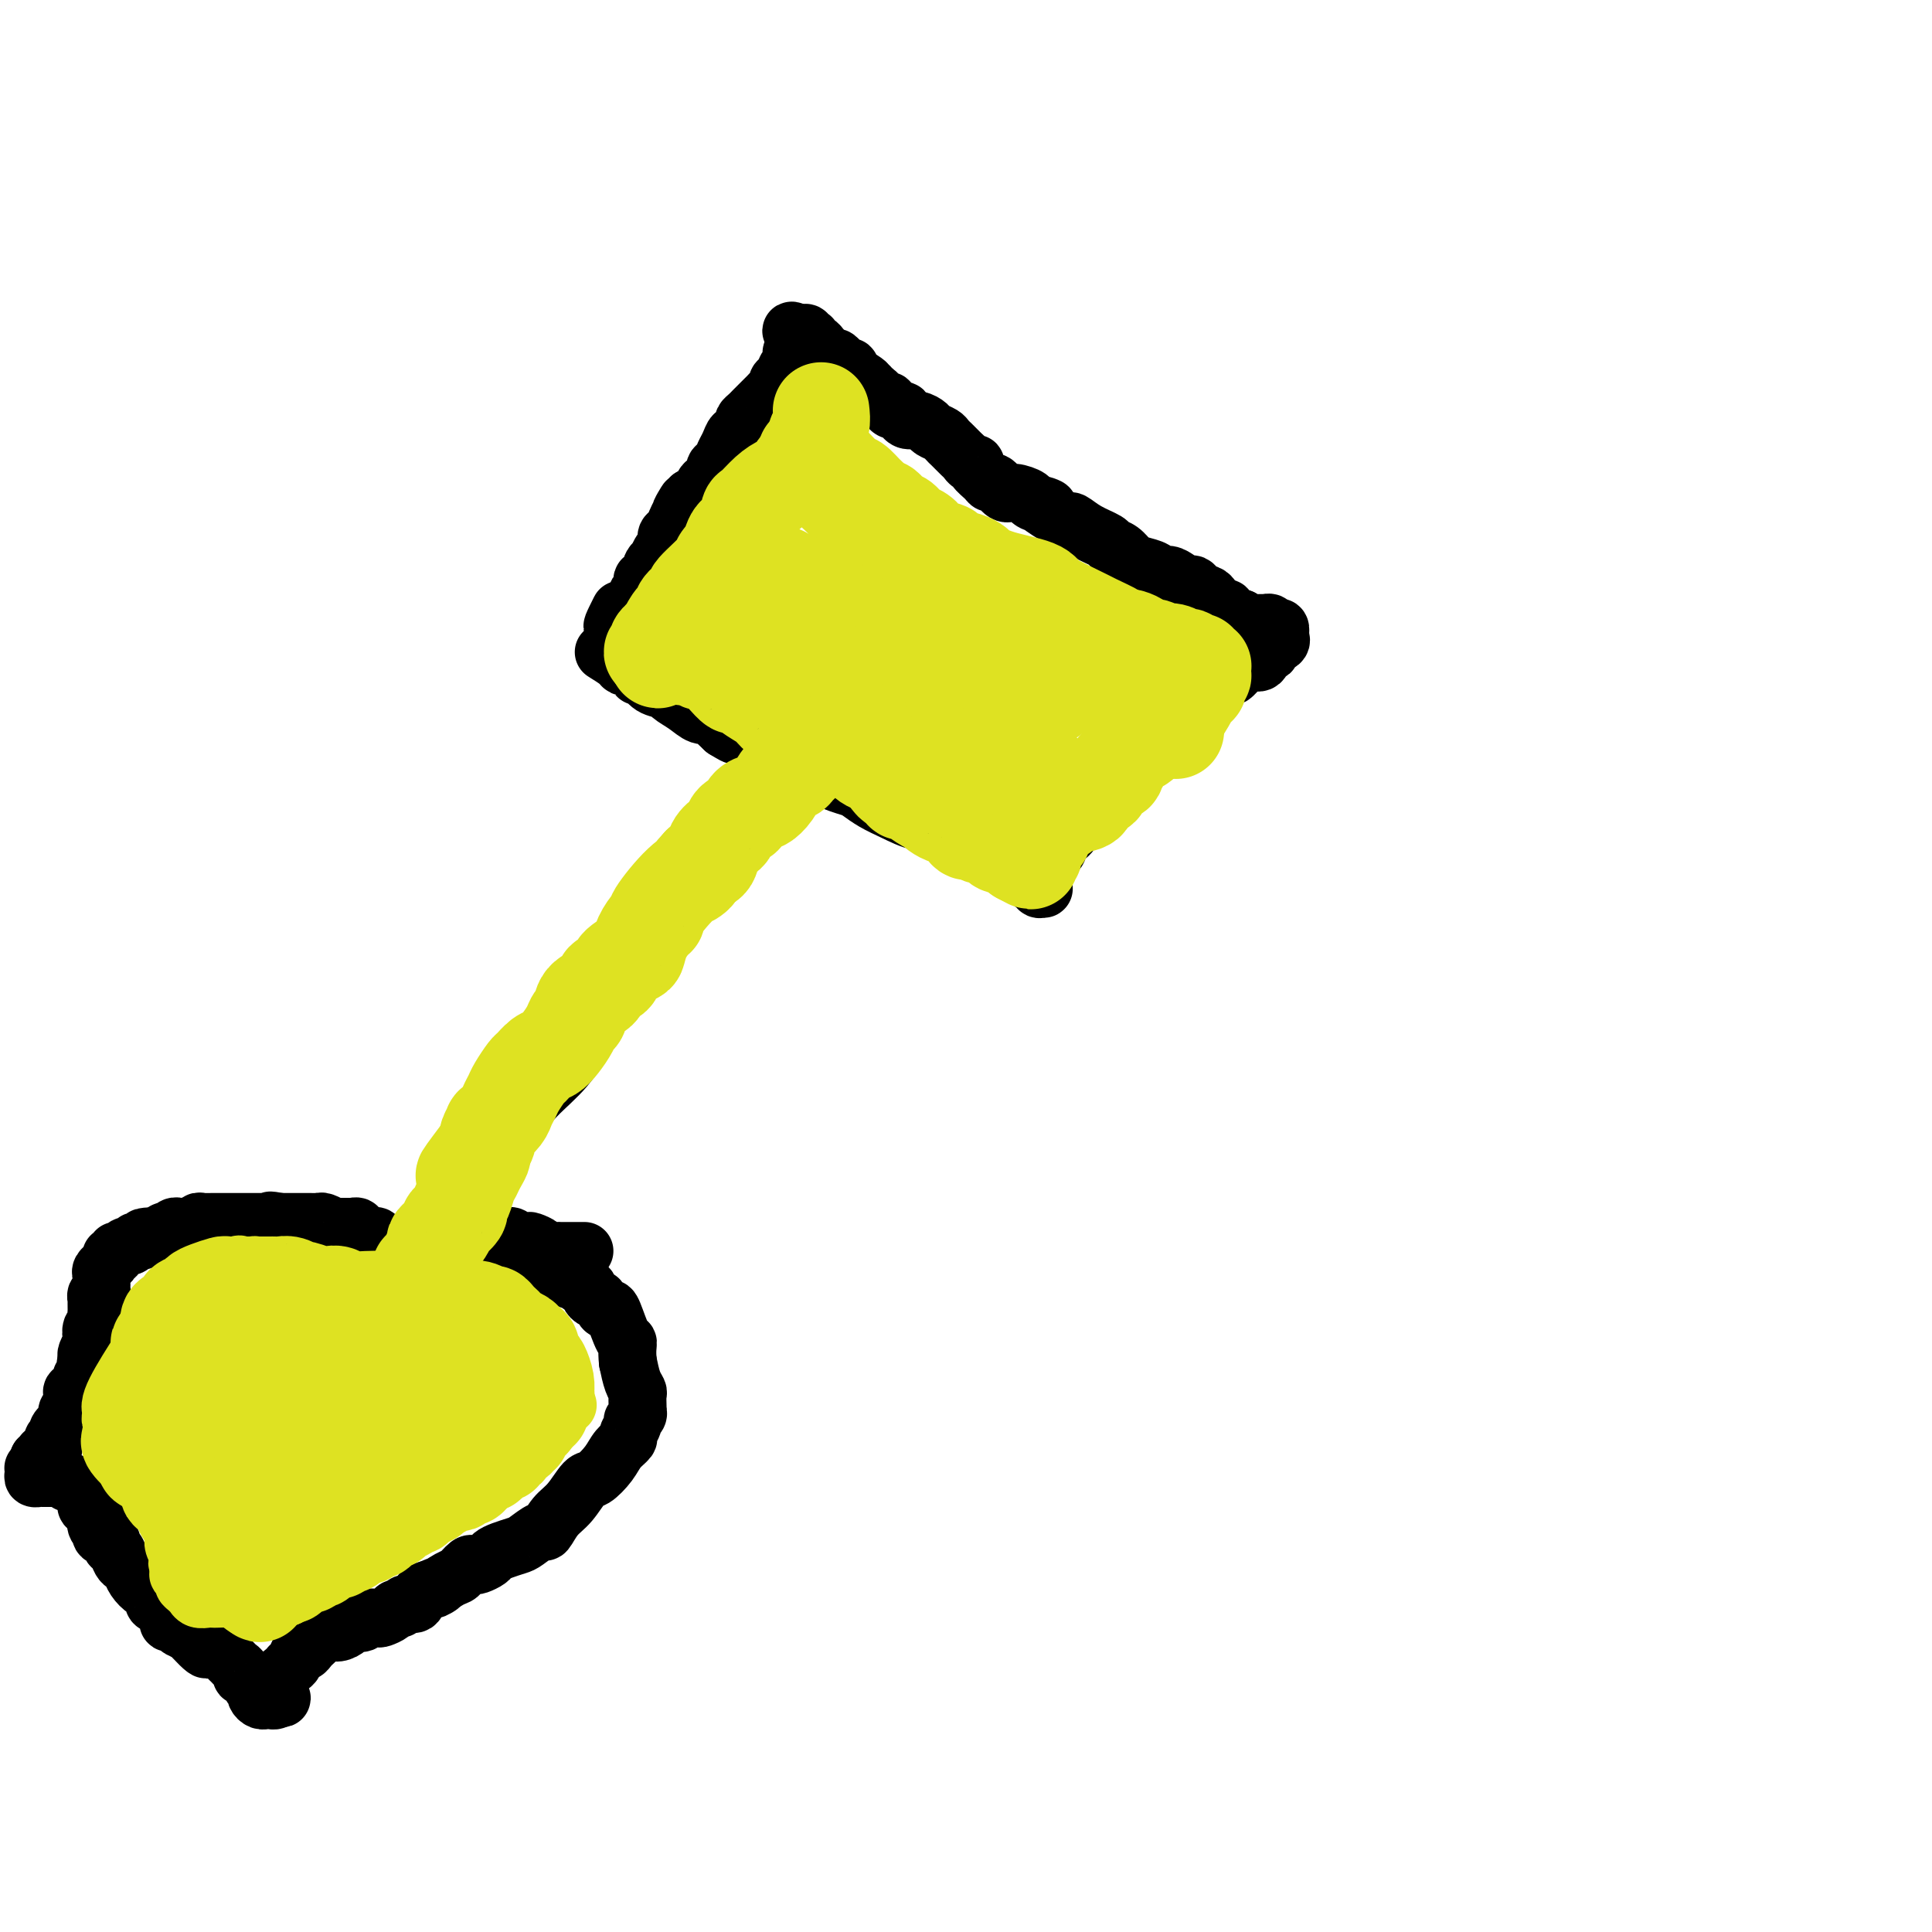 <svg viewBox='0 0 400 400' version='1.1' xmlns='http://www.w3.org/2000/svg' xmlns:xlink='http://www.w3.org/1999/xlink'><g fill='none' stroke='#000000' stroke-width='12' stroke-linecap='round' stroke-linejoin='round'><path d='M125,135c1.168,0.726 2.337,1.453 3,2c0.663,0.547 0.821,0.915 1,1c0.179,0.085 0.378,-0.114 1,0c0.622,0.114 1.666,0.541 2,1c0.334,0.459 -0.042,0.948 0,1c0.042,0.052 0.503,-0.334 1,0c0.497,0.334 1.028,1.390 2,2c0.972,0.610 2.383,0.776 3,1c0.617,0.224 0.441,0.507 1,1c0.559,0.493 1.854,1.196 3,2c1.146,0.804 2.142,1.710 3,2c0.858,0.290 1.577,-0.037 2,0c0.423,0.037 0.549,0.439 1,1c0.451,0.561 1.225,1.280 2,2'/><path d='M150,151c3.934,2.427 1.269,0.493 1,0c-0.269,-0.493 1.857,0.454 3,1c1.143,0.546 1.302,0.690 2,1c0.698,0.310 1.935,0.786 3,1c1.065,0.214 1.959,0.166 3,1c1.041,0.834 2.228,2.551 3,3c0.772,0.449 1.130,-0.371 2,0c0.870,0.371 2.254,1.933 4,3c1.746,1.067 3.854,1.639 5,2c1.146,0.361 1.331,0.511 2,1c0.669,0.489 1.822,1.316 3,2c1.178,0.684 2.382,1.225 4,2c1.618,0.775 3.651,1.784 5,2c1.349,0.216 2.014,-0.359 3,0c0.986,0.359 2.292,1.654 4,3c1.708,1.346 3.819,2.743 6,4c2.181,1.257 4.431,2.374 6,3c1.569,0.626 2.458,0.760 3,1c0.542,0.240 0.737,0.586 1,1c0.263,0.414 0.592,0.896 1,1c0.408,0.104 0.894,-0.170 1,0c0.106,0.170 -0.168,0.783 0,1c0.168,0.217 0.777,0.038 1,0c0.223,-0.038 0.060,0.067 0,0c-0.060,-0.067 -0.017,-0.305 0,-1c0.017,-0.695 0.009,-1.848 0,-3'/><path d='M216,180c0.248,-0.419 -0.131,0.032 0,0c0.131,-0.032 0.771,-0.549 1,-1c0.229,-0.451 0.046,-0.838 0,-1c-0.046,-0.162 0.044,-0.099 0,0c-0.044,0.099 -0.223,0.234 0,0c0.223,-0.234 0.848,-0.836 1,-1c0.152,-0.164 -0.170,0.110 0,0c0.170,-0.110 0.834,-0.603 1,-1c0.166,-0.397 -0.164,-0.697 0,-1c0.164,-0.303 0.821,-0.609 1,-1c0.179,-0.391 -0.121,-0.865 0,-1c0.121,-0.135 0.663,0.071 1,0c0.337,-0.071 0.470,-0.418 1,-1c0.530,-0.582 1.456,-1.400 2,-2c0.544,-0.600 0.704,-0.981 1,-1c0.296,-0.019 0.727,0.325 1,0c0.273,-0.325 0.388,-1.320 1,-2c0.612,-0.680 1.722,-1.046 2,-1c0.278,0.046 -0.276,0.503 0,0c0.276,-0.503 1.383,-1.965 2,-3c0.617,-1.035 0.746,-1.643 1,-2c0.254,-0.357 0.633,-0.461 1,-1c0.367,-0.539 0.722,-1.511 1,-2c0.278,-0.489 0.479,-0.493 1,-1c0.521,-0.507 1.362,-1.515 2,-2c0.638,-0.485 1.073,-0.448 2,-1c0.927,-0.552 2.345,-1.695 3,-2c0.655,-0.305 0.547,0.228 1,0c0.453,-0.228 1.468,-1.215 2,-2c0.532,-0.785 0.581,-1.367 1,-2c0.419,-0.633 1.210,-1.316 2,-2'/><path d='M248,146c5.102,-5.416 1.856,-1.955 1,-1c-0.856,0.955 0.676,-0.596 2,-2c1.324,-1.404 2.438,-2.661 3,-3c0.562,-0.339 0.570,0.241 1,0c0.430,-0.241 1.282,-1.304 2,-2c0.718,-0.696 1.301,-1.027 2,-1c0.699,0.027 1.515,0.411 2,0c0.485,-0.411 0.638,-1.617 1,-2c0.362,-0.383 0.934,0.056 1,0c0.066,-0.056 -0.375,-0.608 0,-1c0.375,-0.392 1.564,-0.626 2,-1c0.436,-0.374 0.117,-0.889 0,-1c-0.117,-0.111 -0.034,0.180 0,0c0.034,-0.180 0.019,-0.832 0,-1c-0.019,-0.168 -0.043,0.147 0,0c0.043,-0.147 0.151,-0.757 0,-1c-0.151,-0.243 -0.561,-0.118 -1,0c-0.439,0.118 -0.905,0.228 -1,0c-0.095,-0.228 0.182,-0.793 0,-1c-0.182,-0.207 -0.822,-0.056 -1,0c-0.178,0.056 0.107,0.016 0,0c-0.107,-0.016 -0.606,-0.007 -1,0c-0.394,0.007 -0.683,0.012 -1,0c-0.317,-0.012 -0.662,-0.042 -1,0c-0.338,0.042 -0.668,0.155 -1,0c-0.332,-0.155 -0.666,-0.577 -1,-1'/><path d='M257,128c-1.194,-0.305 -0.180,-0.067 0,0c0.180,0.067 -0.473,-0.038 -1,0c-0.527,0.038 -0.929,0.220 -1,0c-0.071,-0.220 0.187,-0.843 0,-1c-0.187,-0.157 -0.820,0.150 -1,0c-0.180,-0.150 0.092,-0.758 0,-1c-0.092,-0.242 -0.547,-0.117 -1,0c-0.453,0.117 -0.905,0.225 -1,0c-0.095,-0.225 0.168,-0.782 0,-1c-0.168,-0.218 -0.767,-0.097 -1,0c-0.233,0.097 -0.100,0.170 0,0c0.100,-0.170 0.168,-0.584 0,-1c-0.168,-0.416 -0.570,-0.833 -1,-1c-0.430,-0.167 -0.888,-0.082 -1,0c-0.112,0.082 0.122,0.163 0,0c-0.122,-0.163 -0.598,-0.569 -1,-1c-0.402,-0.431 -0.728,-0.885 -1,-1c-0.272,-0.115 -0.491,0.110 -1,0c-0.509,-0.110 -1.309,-0.555 -2,-1c-0.691,-0.445 -1.273,-0.892 -2,-1c-0.727,-0.108 -1.598,0.122 -2,0c-0.402,-0.122 -0.336,-0.596 -1,-1c-0.664,-0.404 -2.059,-0.737 -3,-1c-0.941,-0.263 -1.427,-0.454 -2,-1c-0.573,-0.546 -1.232,-1.446 -2,-2c-0.768,-0.554 -1.644,-0.760 -2,-1c-0.356,-0.240 -0.192,-0.512 -1,-1c-0.808,-0.488 -2.588,-1.193 -4,-2c-1.412,-0.807 -2.457,-1.717 -3,-2c-0.543,-0.283 -0.584,0.062 -1,0c-0.416,-0.062 -1.208,-0.531 -2,-1'/><path d='M219,107c-6.155,-3.652 -2.541,-2.283 -2,-2c0.541,0.283 -1.991,-0.520 -3,-1c-1.009,-0.480 -0.494,-0.636 -1,-1c-0.506,-0.364 -2.032,-0.937 -3,-1c-0.968,-0.063 -1.377,0.383 -2,0c-0.623,-0.383 -1.458,-1.595 -2,-2c-0.542,-0.405 -0.789,-0.003 -1,0c-0.211,0.003 -0.385,-0.395 -1,-1c-0.615,-0.605 -1.670,-1.419 -2,-2c-0.330,-0.581 0.066,-0.929 0,-1c-0.066,-0.071 -0.595,0.136 -1,0c-0.405,-0.136 -0.686,-0.614 -1,-1c-0.314,-0.386 -0.660,-0.681 -1,-1c-0.340,-0.319 -0.672,-0.663 -1,-1c-0.328,-0.337 -0.650,-0.667 -1,-1c-0.350,-0.333 -0.726,-0.667 -1,-1c-0.274,-0.333 -0.444,-0.663 -1,-1c-0.556,-0.337 -1.498,-0.682 -2,-1c-0.502,-0.318 -0.564,-0.611 -1,-1c-0.436,-0.389 -1.248,-0.874 -2,-1c-0.752,-0.126 -1.445,0.107 -2,0c-0.555,-0.107 -0.971,-0.554 -1,-1c-0.029,-0.446 0.329,-0.889 0,-1c-0.329,-0.111 -1.345,0.111 -2,0c-0.655,-0.111 -0.949,-0.556 -1,-1c-0.051,-0.444 0.140,-0.889 0,-1c-0.140,-0.111 -0.612,0.111 -1,0c-0.388,-0.111 -0.692,-0.556 -1,-1c-0.308,-0.444 -0.621,-0.889 -1,-1c-0.379,-0.111 -0.822,0.111 -1,0c-0.178,-0.111 -0.089,-0.556 0,-1'/><path d='M180,80c-6.156,-4.354 -2.045,-1.740 -1,-1c1.045,0.740 -0.977,-0.393 -2,-1c-1.023,-0.607 -1.048,-0.689 -1,-1c0.048,-0.311 0.168,-0.853 0,-1c-0.168,-0.147 -0.623,0.100 -1,0c-0.377,-0.100 -0.674,-0.548 -1,-1c-0.326,-0.452 -0.680,-0.910 -1,-1c-0.320,-0.090 -0.607,0.187 -1,0c-0.393,-0.187 -0.893,-0.839 -1,-1c-0.107,-0.161 0.178,0.168 0,0c-0.178,-0.168 -0.818,-0.833 -1,-1c-0.182,-0.167 0.095,0.166 0,0c-0.095,-0.166 -0.560,-0.829 -1,-1c-0.440,-0.171 -0.854,0.150 -1,0c-0.146,-0.150 -0.025,-0.771 0,-1c0.025,-0.229 -0.045,-0.065 0,0c0.045,0.065 0.205,0.031 0,0c-0.205,-0.031 -0.776,-0.061 -1,0c-0.224,0.061 -0.101,0.212 0,0c0.101,-0.212 0.181,-0.788 0,-1c-0.181,-0.212 -0.623,-0.061 -1,0c-0.377,0.061 -0.688,0.030 -1,0'/><path d='M165,69c-2.316,-1.468 -0.607,0.361 0,1c0.607,0.639 0.111,0.087 0,0c-0.111,-0.087 0.163,0.290 0,1c-0.163,0.710 -0.764,1.752 -1,2c-0.236,0.248 -0.106,-0.299 0,0c0.106,0.299 0.187,1.442 0,2c-0.187,0.558 -0.641,0.531 -1,1c-0.359,0.469 -0.621,1.435 -1,2c-0.379,0.565 -0.875,0.729 -1,1c-0.125,0.271 0.121,0.650 0,1c-0.121,0.350 -0.610,0.671 -1,1c-0.390,0.329 -0.682,0.665 -1,1c-0.318,0.335 -0.664,0.667 -1,1c-0.336,0.333 -0.664,0.665 -1,1c-0.336,0.335 -0.682,0.672 -1,1c-0.318,0.328 -0.610,0.647 -1,1c-0.390,0.353 -0.878,0.742 -1,1c-0.122,0.258 0.122,0.386 0,1c-0.122,0.614 -0.610,1.712 -1,2c-0.390,0.288 -0.683,-0.236 -1,0c-0.317,0.236 -0.657,1.233 -1,2c-0.343,0.767 -0.687,1.304 -1,2c-0.313,0.696 -0.594,1.552 -1,2c-0.406,0.448 -0.938,0.487 -1,1c-0.062,0.513 0.344,1.498 0,2c-0.344,0.502 -1.439,0.520 -2,1c-0.561,0.480 -0.589,1.423 -1,2c-0.411,0.577 -1.206,0.789 -2,1'/><path d='M143,103c-3.582,5.389 -1.538,1.863 -1,1c0.538,-0.863 -0.429,0.939 -1,2c-0.571,1.061 -0.744,1.382 -1,2c-0.256,0.618 -0.594,1.532 -1,2c-0.406,0.468 -0.878,0.489 -1,1c-0.122,0.511 0.107,1.513 0,2c-0.107,0.487 -0.551,0.459 -1,1c-0.449,0.541 -0.904,1.650 -1,2c-0.096,0.350 0.168,-0.060 0,0c-0.168,0.060 -0.767,0.589 -1,1c-0.233,0.411 -0.100,0.705 0,1c0.100,0.295 0.167,0.591 0,1c-0.167,0.409 -0.567,0.932 -1,1c-0.433,0.068 -0.900,-0.319 -1,0c-0.100,0.319 0.165,1.343 0,2c-0.165,0.657 -0.761,0.945 -1,1c-0.239,0.055 -0.120,-0.125 0,0c0.120,0.125 0.243,0.556 0,1c-0.243,0.444 -0.850,0.903 -1,1c-0.150,0.097 0.157,-0.167 0,0c-0.157,0.167 -0.777,0.767 -1,1c-0.223,0.233 -0.049,0.101 0,0c0.049,-0.101 -0.028,-0.171 0,0c0.028,0.171 0.161,0.585 0,1c-0.161,0.415 -0.618,0.833 -1,1c-0.382,0.167 -0.691,0.084 -1,0'/><path d='M128,128c-2.333,3.667 -0.667,0.333 0,-1c0.667,-1.333 0.333,-0.667 0,0'/><path d='M162,159c-1.292,1.715 -2.584,3.430 -3,4c-0.416,0.570 0.043,-0.006 0,0c-0.043,0.006 -0.590,0.593 -1,1c-0.410,0.407 -0.684,0.635 -1,1c-0.316,0.365 -0.673,0.867 -1,1c-0.327,0.133 -0.622,-0.104 -1,0c-0.378,0.104 -0.837,0.549 -1,1c-0.163,0.451 -0.029,0.908 0,1c0.029,0.092 -0.048,-0.183 0,0c0.048,0.183 0.219,0.822 0,1c-0.219,0.178 -0.828,-0.105 -1,0c-0.172,0.105 0.095,0.597 0,1c-0.095,0.403 -0.551,0.716 -1,1c-0.449,0.284 -0.890,0.538 -1,1c-0.110,0.462 0.111,1.132 0,2c-0.111,0.868 -0.556,1.934 -1,3'/><path d='M150,177c-2.035,2.974 -1.122,1.408 -1,1c0.122,-0.408 -0.548,0.342 -1,1c-0.452,0.658 -0.687,1.225 -1,2c-0.313,0.775 -0.704,1.759 -1,2c-0.296,0.241 -0.498,-0.260 -1,0c-0.502,0.260 -1.304,1.281 -2,2c-0.696,0.719 -1.284,1.136 -2,2c-0.716,0.864 -1.558,2.176 -2,3c-0.442,0.824 -0.483,1.161 -1,2c-0.517,0.839 -1.510,2.181 -2,3c-0.490,0.819 -0.476,1.116 -1,2c-0.524,0.884 -1.588,2.356 -2,3c-0.412,0.644 -0.174,0.459 -1,1c-0.826,0.541 -2.715,1.809 -4,3c-1.285,1.191 -1.966,2.304 -3,4c-1.034,1.696 -2.420,3.974 -3,5c-0.580,1.026 -0.353,0.801 -1,2c-0.647,1.199 -2.168,3.822 -4,6c-1.832,2.178 -3.975,3.912 -6,6c-2.025,2.088 -3.933,4.532 -5,6c-1.067,1.468 -1.292,1.961 -2,3c-0.708,1.039 -1.899,2.625 -3,4c-1.101,1.375 -2.112,2.539 -3,4c-0.888,1.461 -1.652,3.217 -2,4c-0.348,0.783 -0.279,0.591 -1,1c-0.721,0.409 -2.231,1.419 -3,2c-0.769,0.581 -0.797,0.733 -1,1c-0.203,0.267 -0.580,0.649 -1,1c-0.420,0.351 -0.882,0.671 -1,1c-0.118,0.329 0.109,0.665 0,1c-0.109,0.335 -0.555,0.667 -1,1'/><path d='M88,256c-9.819,12.158 -3.367,3.051 -1,0c2.367,-3.051 0.648,-0.048 0,1c-0.648,1.048 -0.227,0.141 0,0c0.227,-0.141 0.258,0.484 0,1c-0.258,0.516 -0.805,0.922 -1,1c-0.195,0.078 -0.037,-0.171 0,0c0.037,0.171 -0.046,0.763 0,1c0.046,0.237 0.223,0.120 0,0c-0.223,-0.120 -0.844,-0.242 -1,0c-0.156,0.242 0.154,0.850 0,1c-0.154,0.150 -0.773,-0.156 -1,0c-0.227,0.156 -0.061,0.774 0,1c0.061,0.226 0.016,0.061 0,0c-0.016,-0.061 -0.005,-0.017 0,0c0.005,0.017 0.002,0.009 0,0'/><path d='M84,262c-0.558,0.686 0.047,-0.600 0,-1c-0.047,-0.400 -0.745,0.086 -1,0c-0.255,-0.086 -0.068,-0.745 0,-1c0.068,-0.255 0.018,-0.107 0,0c-0.018,0.107 -0.005,0.173 0,0c0.005,-0.173 0.003,-0.587 0,-1'/><path d='M83,259c-0.316,-0.465 -0.605,-0.128 -1,0c-0.395,0.128 -0.894,0.048 -1,0c-0.106,-0.048 0.182,-0.064 0,0c-0.182,0.064 -0.832,0.210 -1,0c-0.168,-0.210 0.148,-0.774 0,-1c-0.148,-0.226 -0.758,-0.113 -1,0c-0.242,0.113 -0.116,0.226 0,0c0.116,-0.226 0.224,-0.792 0,-1c-0.224,-0.208 -0.778,-0.060 -1,0c-0.222,0.060 -0.111,0.030 0,0'/><path d='M78,257c-0.785,-0.248 -0.248,0.131 0,0c0.248,-0.131 0.206,-0.771 0,-1c-0.206,-0.229 -0.576,-0.048 -1,0c-0.424,0.048 -0.902,-0.039 -1,0c-0.098,0.039 0.185,0.203 0,0c-0.185,-0.203 -0.838,-0.772 -1,-1c-0.162,-0.228 0.168,-0.114 0,0c-0.168,0.114 -0.832,0.227 -1,0c-0.168,-0.227 0.162,-0.793 0,-1c-0.162,-0.207 -0.817,-0.055 -1,0c-0.183,0.055 0.104,0.015 0,0c-0.104,-0.015 -0.601,-0.003 -1,0c-0.399,0.003 -0.702,-0.003 -1,0c-0.298,0.003 -0.591,0.015 -1,0c-0.409,-0.015 -0.936,-0.057 -1,0c-0.064,0.057 0.333,0.211 0,0c-0.333,-0.211 -1.398,-0.789 -2,-1c-0.602,-0.211 -0.742,-0.057 -1,0c-0.258,0.057 -0.634,0.015 -1,0c-0.366,-0.015 -0.724,-0.004 -1,0c-0.276,0.004 -0.472,0.001 -1,0c-0.528,-0.001 -1.389,-0.000 -2,0c-0.611,0.000 -0.972,0.000 -1,0c-0.028,-0.000 0.278,-0.000 0,0c-0.278,0.000 -1.139,0.000 -2,0'/><path d='M58,253c-3.354,-0.619 -1.739,-0.166 -1,0c0.739,0.166 0.600,0.044 0,0c-0.600,-0.044 -1.663,-0.012 -2,0c-0.337,0.012 0.050,0.003 0,0c-0.050,-0.003 -0.538,-0.001 -1,0c-0.462,0.001 -0.898,0.000 -1,0c-0.102,-0.000 0.131,-0.000 0,0c-0.131,0.000 -0.626,0.000 -1,0c-0.374,-0.000 -0.629,-0.000 -1,0c-0.371,0.000 -0.859,0.000 -1,0c-0.141,-0.000 0.064,-0.000 0,0c-0.064,0.000 -0.398,0.000 -1,0c-0.602,-0.000 -1.471,-0.000 -2,0c-0.529,0.000 -0.719,0.000 -1,0c-0.281,-0.000 -0.654,-0.001 -1,0c-0.346,0.001 -0.667,0.004 -1,0c-0.333,-0.004 -0.679,-0.015 -1,0c-0.321,0.015 -0.616,0.057 -1,0c-0.384,-0.057 -0.858,-0.211 -1,0c-0.142,0.211 0.049,0.789 0,1c-0.049,0.211 -0.338,0.057 -1,0c-0.662,-0.057 -1.697,-0.016 -2,0c-0.303,0.016 0.126,0.008 0,0c-0.126,-0.008 -0.809,-0.016 -1,0c-0.191,0.016 0.108,0.056 0,0c-0.108,-0.056 -0.625,-0.207 -1,0c-0.375,0.207 -0.609,0.774 -1,1c-0.391,0.226 -0.940,0.112 -1,0c-0.060,-0.112 0.368,-0.223 0,0c-0.368,0.223 -1.534,0.778 -2,1c-0.466,0.222 -0.233,0.111 0,0'/><path d='M32,256c-4.140,0.399 -1.491,-0.104 -1,0c0.491,0.104 -1.178,0.817 -2,1c-0.822,0.183 -0.799,-0.162 -1,0c-0.201,0.162 -0.627,0.832 -1,1c-0.373,0.168 -0.692,-0.166 -1,0c-0.308,0.166 -0.603,0.832 -1,1c-0.397,0.168 -0.895,-0.161 -1,0c-0.105,0.161 0.183,0.813 0,1c-0.183,0.187 -0.837,-0.091 -1,0c-0.163,0.091 0.167,0.549 0,1c-0.167,0.451 -0.829,0.894 -1,1c-0.171,0.106 0.150,-0.125 0,0c-0.150,0.125 -0.772,0.607 -1,1c-0.228,0.393 -0.061,0.696 0,1c0.061,0.304 0.017,0.607 0,1c-0.017,0.393 -0.008,0.875 0,1c0.008,0.125 0.016,-0.106 0,0c-0.016,0.106 -0.057,0.548 0,1c0.057,0.452 0.211,0.912 0,1c-0.211,0.088 -0.789,-0.196 -1,0c-0.211,0.196 -0.057,0.874 0,1c0.057,0.126 0.016,-0.299 0,0c-0.016,0.299 -0.008,1.322 0,2c0.008,0.678 0.016,1.012 0,1c-0.016,-0.012 -0.056,-0.369 0,0c0.056,0.369 0.207,1.465 0,2c-0.207,0.535 -0.774,0.511 -1,1c-0.226,0.489 -0.112,1.492 0,2c0.112,0.508 0.223,0.521 0,1c-0.223,0.479 -0.778,1.422 -1,2c-0.222,0.578 -0.111,0.789 0,1'/><path d='M18,281c-0.615,3.096 -0.151,1.337 0,1c0.151,-0.337 -0.011,0.750 0,1c0.011,0.250 0.195,-0.337 0,0c-0.195,0.337 -0.769,1.597 -1,2c-0.231,0.403 -0.118,-0.050 0,0c0.118,0.050 0.242,0.605 0,1c-0.242,0.395 -0.850,0.631 -1,1c-0.150,0.369 0.157,0.872 0,1c-0.157,0.128 -0.778,-0.121 -1,0c-0.222,0.121 -0.046,0.610 0,1c0.046,0.390 -0.039,0.682 0,1c0.039,0.318 0.203,0.664 0,1c-0.203,0.336 -0.771,0.664 -1,1c-0.229,0.336 -0.118,0.681 0,1c0.118,0.319 0.241,0.611 0,1c-0.241,0.389 -0.848,0.874 -1,1c-0.152,0.126 0.152,-0.106 0,0c-0.152,0.106 -0.759,0.549 -1,1c-0.241,0.451 -0.117,0.908 0,1c0.117,0.092 0.228,-0.182 0,0c-0.228,0.182 -0.796,0.818 -1,1c-0.204,0.182 -0.044,-0.091 0,0c0.044,0.091 -0.027,0.547 0,1c0.027,0.453 0.151,0.905 0,1c-0.151,0.095 -0.575,-0.167 -1,0c-0.425,0.167 -0.849,0.763 -1,1c-0.151,0.237 -0.030,0.115 0,0c0.030,-0.115 -0.030,-0.223 0,0c0.030,0.223 0.152,0.778 0,1c-0.152,0.222 -0.576,0.111 -1,0'/><path d='M8,302c-1.548,3.471 -0.419,1.648 0,1c0.419,-0.648 0.126,-0.122 0,0c-0.126,0.122 -0.086,-0.161 0,0c0.086,0.161 0.218,0.765 0,1c-0.218,0.235 -0.786,0.101 -1,0c-0.214,-0.101 -0.072,-0.171 0,0c0.072,0.171 0.076,0.582 0,1c-0.076,0.418 -0.233,0.844 0,1c0.233,0.156 0.855,0.042 1,0c0.145,-0.042 -0.186,-0.011 0,0c0.186,0.011 0.891,0.003 1,0c0.109,-0.003 -0.378,-0.001 0,0c0.378,0.001 1.621,0.000 2,0c0.379,-0.000 -0.104,-0.000 0,0c0.104,0.000 0.797,0.000 1,0c0.203,-0.000 -0.085,-0.000 0,0c0.085,0.000 0.542,0.000 1,0'/><path d='M13,306c1.106,0.393 0.869,0.874 1,1c0.131,0.126 0.628,-0.103 1,0c0.372,0.103 0.620,0.538 1,1c0.380,0.462 0.894,0.950 1,1c0.106,0.050 -0.196,-0.338 0,0c0.196,0.338 0.888,1.404 1,2c0.112,0.596 -0.358,0.723 0,1c0.358,0.277 1.544,0.704 2,1c0.456,0.296 0.183,0.460 0,1c-0.183,0.540 -0.274,1.454 0,2c0.274,0.546 0.914,0.723 1,1c0.086,0.277 -0.380,0.655 0,1c0.380,0.345 1.607,0.656 2,1c0.393,0.344 -0.049,0.721 0,1c0.049,0.279 0.590,0.458 1,1c0.410,0.542 0.691,1.446 1,2c0.309,0.554 0.646,0.760 1,1c0.354,0.240 0.726,0.516 1,1c0.274,0.484 0.449,1.176 1,2c0.551,0.824 1.476,1.780 2,2c0.524,0.220 0.647,-0.297 1,0c0.353,0.297 0.936,1.406 1,2c0.064,0.594 -0.391,0.671 0,1c0.391,0.329 1.630,0.911 2,1c0.370,0.089 -0.127,-0.313 0,0c0.127,0.313 0.878,1.341 1,2c0.122,0.659 -0.384,0.950 0,1c0.384,0.050 1.660,-0.141 2,0c0.340,0.141 -0.255,0.615 0,1c0.255,0.385 1.358,0.681 2,1c0.642,0.319 0.821,0.659 1,1'/><path d='M40,339c4.578,5.057 2.522,1.200 2,0c-0.522,-1.200 0.490,0.256 1,1c0.510,0.744 0.518,0.777 1,1c0.482,0.223 1.440,0.637 2,1c0.560,0.363 0.724,0.676 1,1c0.276,0.324 0.665,0.660 1,1c0.335,0.340 0.616,0.682 1,1c0.384,0.318 0.873,0.610 1,1c0.127,0.390 -0.106,0.879 0,1c0.106,0.121 0.550,-0.126 1,0c0.450,0.126 0.904,0.625 1,1c0.096,0.375 -0.168,0.626 0,1c0.168,0.374 0.767,0.871 1,1c0.233,0.129 0.101,-0.109 0,0c-0.101,0.109 -0.172,0.565 0,1c0.172,0.435 0.586,0.849 1,1c0.414,0.151 0.828,0.040 1,0c0.172,-0.040 0.102,-0.010 0,0c-0.102,0.010 -0.237,-0.000 0,0c0.237,0.000 0.847,0.010 1,0c0.153,-0.010 -0.151,-0.041 0,0c0.151,0.041 0.757,0.155 1,0c0.243,-0.155 0.121,-0.577 0,-1'/><path d='M57,351c2.626,1.639 0.690,-0.264 0,-1c-0.690,-0.736 -0.133,-0.305 0,0c0.133,0.305 -0.158,0.485 0,0c0.158,-0.485 0.764,-1.637 1,-2c0.236,-0.363 0.101,0.061 0,0c-0.101,-0.061 -0.168,-0.606 0,-1c0.168,-0.394 0.570,-0.635 1,-1c0.430,-0.365 0.889,-0.853 1,-1c0.111,-0.147 -0.125,0.049 0,0c0.125,-0.049 0.610,-0.341 1,-1c0.390,-0.659 0.683,-1.683 1,-2c0.317,-0.317 0.658,0.074 1,0c0.342,-0.074 0.686,-0.612 1,-1c0.314,-0.388 0.597,-0.625 1,-1c0.403,-0.375 0.924,-0.888 1,-1c0.076,-0.112 -0.293,0.176 0,0c0.293,-0.176 1.248,-0.817 2,-1c0.752,-0.183 1.299,0.091 2,0c0.701,-0.091 1.554,-0.546 2,-1c0.446,-0.454 0.486,-0.905 1,-1c0.514,-0.095 1.504,0.168 2,0c0.496,-0.168 0.500,-0.767 1,-1c0.500,-0.233 1.496,-0.100 2,0c0.504,0.100 0.515,0.166 1,0c0.485,-0.166 1.443,-0.565 2,-1c0.557,-0.435 0.712,-0.908 1,-1c0.288,-0.092 0.710,0.196 1,0c0.290,-0.196 0.449,-0.877 1,-1c0.551,-0.123 1.495,0.313 2,0c0.505,-0.313 0.573,-1.375 1,-2c0.427,-0.625 1.214,-0.812 2,-1'/><path d='M89,329c4.246,-1.897 1.362,-0.141 1,0c-0.362,0.141 1.800,-1.335 3,-2c1.200,-0.665 1.439,-0.521 2,-1c0.561,-0.479 1.445,-1.581 2,-2c0.555,-0.419 0.780,-0.154 1,0c0.220,0.154 0.433,0.195 1,0c0.567,-0.195 1.487,-0.628 2,-1c0.513,-0.372 0.617,-0.682 1,-1c0.383,-0.318 1.043,-0.643 2,-1c0.957,-0.357 2.209,-0.746 3,-1c0.791,-0.254 1.121,-0.373 2,-1c0.879,-0.627 2.309,-1.762 3,-2c0.691,-0.238 0.645,0.422 1,0c0.355,-0.422 1.110,-1.926 2,-3c0.890,-1.074 1.914,-1.719 3,-3c1.086,-1.281 2.232,-3.198 3,-4c0.768,-0.802 1.157,-0.490 2,-1c0.843,-0.510 2.139,-1.842 3,-3c0.861,-1.158 1.287,-2.142 2,-3c0.713,-0.858 1.711,-1.592 2,-2c0.289,-0.408 -0.133,-0.492 0,-1c0.133,-0.508 0.820,-1.442 1,-2c0.180,-0.558 -0.148,-0.740 0,-1c0.148,-0.260 0.771,-0.598 1,-1c0.229,-0.402 0.062,-0.867 0,-1c-0.062,-0.133 -0.020,0.065 0,0c0.020,-0.065 0.016,-0.393 0,-1c-0.016,-0.607 -0.046,-1.493 0,-2c0.046,-0.507 0.166,-0.637 0,-1c-0.166,-0.363 -0.619,-0.961 -1,-2c-0.381,-1.039 -0.691,-2.520 -1,-4'/><path d='M130,282c-0.278,-2.469 0.028,-3.640 0,-4c-0.028,-0.360 -0.389,0.092 -1,-1c-0.611,-1.092 -1.473,-3.728 -2,-5c-0.527,-1.272 -0.720,-1.181 -1,-1c-0.280,0.181 -0.649,0.452 -1,0c-0.351,-0.452 -0.686,-1.628 -1,-2c-0.314,-0.372 -0.609,0.059 -1,0c-0.391,-0.059 -0.878,-0.608 -1,-1c-0.122,-0.392 0.121,-0.626 0,-1c-0.121,-0.374 -0.606,-0.888 -1,-1c-0.394,-0.112 -0.697,0.176 -1,0c-0.303,-0.176 -0.606,-0.818 -1,-1c-0.394,-0.182 -0.878,0.095 -1,0c-0.122,-0.095 0.118,-0.562 0,-1c-0.118,-0.438 -0.594,-0.849 -1,-1c-0.406,-0.151 -0.744,-0.044 -1,0c-0.256,0.044 -0.432,0.026 -1,0c-0.568,-0.026 -1.528,-0.060 -2,0c-0.472,0.060 -0.455,0.212 -1,0c-0.545,-0.212 -1.650,-0.789 -2,-1c-0.350,-0.211 0.056,-0.057 0,0c-0.056,0.057 -0.574,0.016 -1,0c-0.426,-0.016 -0.760,-0.008 -1,0c-0.240,0.008 -0.388,0.016 -1,0c-0.612,-0.016 -1.690,-0.056 -2,0c-0.310,0.056 0.147,0.207 0,0c-0.147,-0.207 -0.899,-0.774 -1,-1c-0.101,-0.226 0.450,-0.113 1,0'/><path d='M105,261c-2.833,-1.000 -1.417,-0.500 0,0'/><path d='M121,259c-1.181,0.000 -2.362,0.001 -3,0c-0.638,-0.001 -0.733,-0.003 -1,0c-0.267,0.003 -0.705,0.011 -1,0c-0.295,-0.011 -0.445,-0.042 -1,0c-0.555,0.042 -1.514,0.156 -2,0c-0.486,-0.156 -0.497,-0.581 -1,-1c-0.503,-0.419 -1.497,-0.830 -2,-1c-0.503,-0.170 -0.515,-0.098 -1,0c-0.485,0.098 -1.444,0.222 -2,0c-0.556,-0.222 -0.709,-0.792 -1,-1c-0.291,-0.208 -0.721,-0.056 -1,0c-0.279,0.056 -0.408,0.015 -1,0c-0.592,-0.015 -1.647,-0.004 -2,0c-0.353,0.004 -0.006,0.001 0,0c0.006,-0.001 -0.331,-0.000 -1,0c-0.669,0.000 -1.671,0.000 -2,0c-0.329,-0.000 0.014,-0.000 0,0c-0.014,0.000 -0.385,0.000 -1,0c-0.615,-0.000 -1.474,-0.000 -2,0c-0.526,0.000 -0.718,0.000 -1,0c-0.282,-0.000 -0.653,-0.000 -1,0c-0.347,0.000 -0.670,0.000 -1,0c-0.330,-0.000 -0.666,-0.000 -1,0c-0.334,0.000 -0.667,0.000 -1,0c-0.333,-0.000 -0.667,-0.000 -1,0'/><path d='M90,256c-4.751,-0.464 -1.129,-0.124 0,0c1.129,0.124 -0.234,0.033 -1,0c-0.766,-0.033 -0.933,-0.010 -1,0c-0.067,0.010 -0.033,0.005 0,0'/></g>
<g fill='none' stroke='#DEE222' stroke-width='12' stroke-linecap='round' stroke-linejoin='round'><path d='M34,304c-0.511,-0.744 -1.023,-1.488 -1,-3c0.023,-1.512 0.580,-3.793 1,-5c0.420,-1.207 0.704,-1.341 1,-2c0.296,-0.659 0.605,-1.843 1,-3c0.395,-1.157 0.877,-2.286 1,-3c0.123,-0.714 -0.113,-1.011 0,-1c0.113,0.011 0.575,0.330 1,0c0.425,-0.330 0.812,-1.310 0,-1c-0.812,0.310 -2.823,1.911 -4,3c-1.177,1.089 -1.521,1.665 -2,2c-0.479,0.335 -1.094,0.429 -2,1c-0.906,0.571 -2.103,1.618 -3,2c-0.897,0.382 -1.494,0.100 -2,0c-0.506,-0.100 -0.920,-0.016 -1,0c-0.080,0.016 0.175,-0.034 0,0c-0.175,0.034 -0.779,0.154 -1,0c-0.221,-0.154 -0.060,-0.580 0,-1c0.060,-0.420 0.017,-0.834 0,-1c-0.017,-0.166 -0.009,-0.083 0,0'/><path d='M23,292c-0.461,-1.194 0.385,-3.180 2,-6c1.615,-2.820 3.999,-6.476 5,-8c1.001,-1.524 0.620,-0.916 3,-3c2.380,-2.084 7.520,-6.859 10,-9c2.480,-2.141 2.300,-1.646 3,-2c0.700,-0.354 2.279,-1.556 3,-2c0.721,-0.444 0.584,-0.130 1,0c0.416,0.130 1.385,0.075 2,0c0.615,-0.075 0.877,-0.169 1,0c0.123,0.169 0.107,0.601 0,2c-0.107,1.399 -0.304,3.765 -1,6c-0.696,2.235 -1.892,4.340 -4,7c-2.108,2.660 -5.128,5.875 -7,8c-1.872,2.125 -2.595,3.159 -3,4c-0.405,0.841 -0.490,1.490 -1,2c-0.510,0.510 -1.443,0.881 -2,1c-0.557,0.119 -0.738,-0.015 -1,0c-0.262,0.015 -0.606,0.180 -1,0c-0.394,-0.180 -0.838,-0.704 -1,-1c-0.162,-0.296 -0.040,-0.364 0,-1c0.040,-0.636 0.000,-1.839 0,-3c-0.000,-1.161 0.040,-2.281 0,-3c-0.040,-0.719 -0.161,-1.039 0,-2c0.161,-0.961 0.605,-2.563 2,-4c1.395,-1.437 3.740,-2.707 6,-4c2.260,-1.293 4.434,-2.608 6,-3c1.566,-0.392 2.525,0.138 3,0c0.475,-0.138 0.468,-0.944 1,-1c0.532,-0.056 1.605,0.639 2,1c0.395,0.361 0.113,0.389 0,1c-0.113,0.611 -0.056,1.806 0,3'/><path d='M52,275c-0.103,1.898 -0.360,4.641 -1,7c-0.640,2.359 -1.663,4.332 -3,6c-1.337,1.668 -2.988,3.031 -4,4c-1.012,0.969 -1.383,1.544 -2,2c-0.617,0.456 -1.478,0.795 -2,1c-0.522,0.205 -0.703,0.277 -1,0c-0.297,-0.277 -0.709,-0.905 -1,-1c-0.291,-0.095 -0.460,0.341 -1,0c-0.540,-0.341 -1.451,-1.459 -2,-2c-0.549,-0.541 -0.736,-0.503 -1,-1c-0.264,-0.497 -0.607,-1.528 -1,-2c-0.393,-0.472 -0.837,-0.386 -1,-1c-0.163,-0.614 -0.044,-1.927 0,-3c0.044,-1.073 0.015,-1.907 0,-3c-0.015,-1.093 -0.014,-2.444 0,-3c0.014,-0.556 0.041,-0.316 0,-1c-0.041,-0.684 -0.150,-2.290 0,-3c0.150,-0.710 0.560,-0.522 1,-1c0.440,-0.478 0.910,-1.620 1,-2c0.090,-0.380 -0.202,0.003 0,0c0.202,-0.003 0.896,-0.393 1,-1c0.104,-0.607 -0.381,-1.432 0,-2c0.381,-0.568 1.628,-0.881 2,-1c0.372,-0.119 -0.133,-0.046 0,0c0.133,0.046 0.903,0.065 1,0c0.097,-0.065 -0.479,-0.213 0,0c0.479,0.213 2.014,0.788 3,1c0.986,0.212 1.425,0.061 2,0c0.575,-0.061 1.288,-0.030 2,0'/><path d='M45,269c1.744,0.017 1.102,0.061 1,0c-0.102,-0.061 0.334,-0.227 1,0c0.666,0.227 1.560,0.845 2,1c0.440,0.155 0.426,-0.155 1,0c0.574,0.155 1.734,0.773 2,1c0.266,0.227 -0.364,0.061 0,0c0.364,-0.061 1.721,-0.016 3,0c1.279,0.016 2.479,0.005 3,0c0.521,-0.005 0.362,-0.002 1,0c0.638,0.002 2.072,0.004 3,0c0.928,-0.004 1.351,-0.015 2,0c0.649,0.015 1.523,0.057 2,0c0.477,-0.057 0.555,-0.211 1,0c0.445,0.211 1.256,0.789 2,1c0.744,0.211 1.420,0.057 2,0c0.580,-0.057 1.063,-0.015 2,0c0.937,0.015 2.326,0.004 3,0c0.674,-0.004 0.633,-0.002 1,0c0.367,0.002 1.144,0.003 2,0c0.856,-0.003 1.792,-0.011 2,0c0.208,0.011 -0.310,0.041 0,0c0.310,-0.041 1.449,-0.154 2,0c0.551,0.154 0.514,0.576 1,1c0.486,0.424 1.496,0.850 2,1c0.504,0.150 0.501,0.025 1,0c0.499,-0.025 1.499,0.049 2,0c0.501,-0.049 0.502,-0.220 1,0c0.498,0.220 1.494,0.832 2,1c0.506,0.168 0.521,-0.109 1,0c0.479,0.109 1.423,0.602 2,1c0.577,0.398 0.789,0.699 1,1'/><path d='M96,277c2.511,0.746 2.287,0.112 2,0c-0.287,-0.112 -0.639,0.299 0,1c0.639,0.701 2.268,1.694 3,2c0.732,0.306 0.567,-0.073 1,0c0.433,0.073 1.464,0.598 2,1c0.536,0.402 0.577,0.681 1,1c0.423,0.319 1.226,0.678 2,1c0.774,0.322 1.518,0.608 2,1c0.482,0.392 0.703,0.889 1,1c0.297,0.111 0.671,-0.163 1,0c0.329,0.163 0.614,0.764 1,1c0.386,0.236 0.873,0.106 1,0c0.127,-0.106 -0.106,-0.187 0,0c0.106,0.187 0.550,0.641 1,1c0.450,0.359 0.904,0.622 1,1c0.096,0.378 -0.168,0.872 0,1c0.168,0.128 0.767,-0.110 1,0c0.233,0.110 0.098,0.568 0,1c-0.098,0.432 -0.160,0.837 0,1c0.160,0.163 0.543,0.082 1,0c0.457,-0.082 0.988,-0.166 0,0c-0.988,0.166 -3.494,0.583 -6,1'/><path d='M111,292c-0.942,0.146 -0.798,0.011 -1,0c-0.202,-0.011 -0.752,0.101 -1,0c-0.248,-0.101 -0.195,-0.415 -1,0c-0.805,0.415 -2.467,1.561 -3,2c-0.533,0.439 0.064,0.173 0,0c-0.064,-0.173 -0.788,-0.253 -1,0c-0.212,0.253 0.088,0.839 0,1c-0.088,0.161 -0.563,-0.101 -1,0c-0.437,0.101 -0.836,0.566 -1,1c-0.164,0.434 -0.095,0.837 0,1c0.095,0.163 0.214,0.085 0,0c-0.214,-0.085 -0.761,-0.177 -1,0c-0.239,0.177 -0.171,0.625 0,1c0.171,0.375 0.445,0.679 0,1c-0.445,0.321 -1.607,0.660 -2,1c-0.393,0.340 -0.016,0.681 0,1c0.016,0.319 -0.328,0.615 -1,1c-0.672,0.385 -1.671,0.859 -2,1c-0.329,0.141 0.014,-0.051 0,0c-0.014,0.051 -0.384,0.346 -1,1c-0.616,0.654 -1.478,1.665 -2,2c-0.522,0.335 -0.703,-0.008 -1,0c-0.297,0.008 -0.710,0.368 -1,1c-0.290,0.632 -0.458,1.535 -1,2c-0.542,0.465 -1.459,0.492 -2,1c-0.541,0.508 -0.706,1.498 -1,2c-0.294,0.502 -0.718,0.516 -1,1c-0.282,0.484 -0.422,1.438 -1,2c-0.578,0.562 -1.594,0.732 -2,1c-0.406,0.268 -0.203,0.634 0,1'/><path d='M83,317c-3.273,3.449 -1.955,1.572 -2,1c-0.045,-0.572 -1.454,0.163 -3,1c-1.546,0.837 -3.229,1.778 -4,2c-0.771,0.222 -0.628,-0.273 -1,0c-0.372,0.273 -1.258,1.316 -2,2c-0.742,0.684 -1.339,1.009 -2,1c-0.661,-0.009 -1.385,-0.352 -2,0c-0.615,0.352 -1.122,1.400 -2,2c-0.878,0.600 -2.127,0.753 -3,1c-0.873,0.247 -1.371,0.588 -2,1c-0.629,0.412 -1.391,0.894 -2,1c-0.609,0.106 -1.065,-0.164 -2,0c-0.935,0.164 -2.347,0.762 -3,1c-0.653,0.238 -0.546,0.116 -1,0c-0.454,-0.116 -1.470,-0.227 -2,0c-0.530,0.227 -0.575,0.793 -1,1c-0.425,0.207 -1.231,0.057 -2,0c-0.769,-0.057 -1.502,-0.019 -2,0c-0.498,0.019 -0.760,0.020 -1,0c-0.240,-0.020 -0.459,-0.061 -1,0c-0.541,0.061 -1.403,0.223 -2,0c-0.597,-0.223 -0.930,-0.833 -1,-1c-0.070,-0.167 0.121,0.109 0,0c-0.121,-0.109 -0.554,-0.603 -1,-1c-0.446,-0.397 -0.904,-0.698 -1,-1c-0.096,-0.302 0.170,-0.606 0,-1c-0.170,-0.394 -0.778,-0.879 -1,-1c-0.222,-0.121 -0.060,0.121 0,0c0.060,-0.121 0.017,-0.606 0,-1c-0.017,-0.394 -0.009,-0.697 0,-1'/><path d='M37,324c-0.615,-1.032 -0.151,-0.112 0,0c0.151,0.112 -0.011,-0.585 0,-1c0.011,-0.415 0.195,-0.549 0,-1c-0.195,-0.451 -0.770,-1.220 -1,-2c-0.230,-0.780 -0.114,-1.571 0,-2c0.114,-0.429 0.227,-0.497 0,-1c-0.227,-0.503 -0.793,-1.441 -1,-2c-0.207,-0.559 -0.056,-0.737 0,-1c0.056,-0.263 0.015,-0.609 0,-1c-0.015,-0.391 -0.004,-0.826 0,-1c0.004,-0.174 0.002,-0.087 0,0'/></g>
<g fill='none' stroke='#DEE222' stroke-width='20' stroke-linecap='round' stroke-linejoin='round'><path d='M59,306c1.631,-1.266 3.262,-2.531 4,-3c0.738,-0.469 0.582,-0.140 1,0c0.418,0.140 1.411,0.091 3,0c1.589,-0.091 3.775,-0.226 5,0c1.225,0.226 1.489,0.811 2,1c0.511,0.189 1.269,-0.019 2,0c0.731,0.019 1.434,0.265 0,1c-1.434,0.735 -5.004,1.961 -8,2c-2.996,0.039 -5.418,-1.107 -7,-2c-1.582,-0.893 -2.323,-1.531 -3,-2c-0.677,-0.469 -1.290,-0.768 -2,-2c-0.710,-1.232 -1.518,-3.396 -2,-5c-0.482,-1.604 -0.637,-2.648 0,-4c0.637,-1.352 2.066,-3.011 3,-4c0.934,-0.989 1.373,-1.309 3,-2c1.627,-0.691 4.441,-1.754 7,-2c2.559,-0.246 4.862,0.326 7,1c2.138,0.674 4.111,1.449 5,2c0.889,0.551 0.693,0.879 1,2c0.307,1.121 1.115,3.035 1,5c-0.115,1.965 -1.155,3.980 -3,6c-1.845,2.020 -4.497,4.044 -6,5c-1.503,0.956 -1.858,0.845 -3,1c-1.142,0.155 -3.071,0.578 -5,1'/><path d='M64,307c-2.900,1.024 -3.150,0.085 -4,-1c-0.850,-1.085 -2.298,-2.315 -3,-3c-0.702,-0.685 -0.656,-0.825 -1,-3c-0.344,-2.175 -1.078,-6.384 -1,-8c0.078,-1.616 0.967,-0.638 2,-1c1.033,-0.362 2.210,-2.066 3,-3c0.790,-0.934 1.193,-1.100 2,-1c0.807,0.100 2.017,0.467 3,1c0.983,0.533 1.738,1.232 2,3c0.262,1.768 0.029,4.604 0,6c-0.029,1.396 0.145,1.353 -1,3c-1.145,1.647 -3.610,4.984 -6,7c-2.390,2.016 -4.706,2.712 -7,3c-2.294,0.288 -4.566,0.169 -6,0c-1.434,-0.169 -2.031,-0.386 -3,-1c-0.969,-0.614 -2.312,-1.624 -3,-3c-0.688,-1.376 -0.723,-3.120 0,-5c0.723,-1.880 2.204,-3.898 3,-5c0.796,-1.102 0.906,-1.288 2,-2c1.094,-0.712 3.173,-1.949 5,-3c1.827,-1.051 3.402,-1.916 5,-2c1.598,-0.084 3.218,0.613 4,1c0.782,0.387 0.725,0.465 1,1c0.275,0.535 0.882,1.527 1,3c0.118,1.473 -0.252,3.426 -1,5c-0.748,1.574 -1.875,2.770 -3,4c-1.125,1.230 -2.249,2.495 -3,3c-0.751,0.505 -1.129,0.249 -2,0c-0.871,-0.249 -2.234,-0.490 -4,-1c-1.766,-0.510 -3.933,-1.289 -5,-2c-1.067,-0.711 -1.033,-1.356 -1,-2'/><path d='M43,301c-2.248,-1.408 -1.870,-2.429 -2,-3c-0.130,-0.571 -0.770,-0.693 -1,-1c-0.230,-0.307 -0.050,-0.801 0,-1c0.050,-0.199 -0.029,-0.105 0,1c0.029,1.105 0.168,3.222 0,4c-0.168,0.778 -0.642,0.219 -1,0c-0.358,-0.219 -0.602,-0.096 -1,0c-0.398,0.096 -0.952,0.166 -2,0c-1.048,-0.166 -2.592,-0.566 -4,-1c-1.408,-0.434 -2.682,-0.900 -3,-1c-0.318,-0.100 0.318,0.167 0,0c-0.318,-0.167 -1.590,-0.766 -2,-1c-0.410,-0.234 0.044,-0.101 0,0c-0.044,0.101 -0.584,0.172 0,1c0.584,0.828 2.292,2.414 4,4'/><path d='M31,303c0.260,0.626 -0.089,0.191 0,0c0.089,-0.191 0.616,-0.139 1,0c0.384,0.139 0.625,0.366 1,1c0.375,0.634 0.883,1.675 1,2c0.117,0.325 -0.157,-0.068 0,0c0.157,0.068 0.745,0.595 1,1c0.255,0.405 0.178,0.686 0,1c-0.178,0.314 -0.456,0.661 0,1c0.456,0.339 1.647,0.668 2,1c0.353,0.332 -0.130,0.665 0,1c0.130,0.335 0.874,0.672 1,1c0.126,0.328 -0.365,0.647 0,1c0.365,0.353 1.585,0.740 2,1c0.415,0.260 0.023,0.394 0,1c-0.023,0.606 0.322,1.683 1,2c0.678,0.317 1.688,-0.126 2,0c0.312,0.126 -0.075,0.823 0,1c0.075,0.177 0.612,-0.164 1,0c0.388,0.164 0.629,0.832 1,1c0.371,0.168 0.874,-0.165 1,0c0.126,0.165 -0.124,0.828 0,1c0.124,0.172 0.621,-0.147 1,0c0.379,0.147 0.641,0.761 1,1c0.359,0.239 0.814,0.102 1,0c0.186,-0.102 0.102,-0.168 0,0c-0.102,0.168 -0.223,0.571 0,1c0.223,0.429 0.791,0.885 1,1c0.209,0.115 0.060,-0.110 0,0c-0.060,0.110 -0.030,0.555 0,1'/><path d='M50,324c3.182,3.261 1.637,0.912 1,0c-0.637,-0.912 -0.367,-0.389 0,0c0.367,0.389 0.829,0.644 1,1c0.171,0.356 0.050,0.814 0,1c-0.050,0.186 -0.027,0.102 0,0c0.027,-0.102 0.060,-0.221 0,0c-0.060,0.221 -0.211,0.780 0,1c0.211,0.220 0.786,0.099 1,0c0.214,-0.099 0.068,-0.178 0,0c-0.068,0.178 -0.057,0.612 0,1c0.057,0.388 0.162,0.731 0,1c-0.162,0.269 -0.590,0.464 0,0c0.590,-0.464 2.197,-1.586 3,-2c0.803,-0.414 0.801,-0.118 1,0c0.199,0.118 0.600,0.059 1,0'/><path d='M58,327c0.639,-0.527 -0.264,-0.845 0,-1c0.264,-0.155 1.696,-0.145 2,0c0.304,0.145 -0.518,0.427 0,0c0.518,-0.427 2.376,-1.563 3,-2c0.624,-0.437 0.014,-0.174 0,0c-0.014,0.174 0.569,0.258 1,0c0.431,-0.258 0.710,-0.858 1,-1c0.290,-0.142 0.590,0.173 1,0c0.410,-0.173 0.931,-0.835 1,-1c0.069,-0.165 -0.315,0.167 0,0c0.315,-0.167 1.327,-0.832 2,-1c0.673,-0.168 1.006,0.162 1,0c-0.006,-0.162 -0.353,-0.814 0,-1c0.353,-0.186 1.404,0.095 2,0c0.596,-0.095 0.737,-0.565 1,-1c0.263,-0.435 0.648,-0.834 1,-1c0.352,-0.166 0.672,-0.100 1,0c0.328,0.100 0.665,0.233 1,0c0.335,-0.233 0.667,-0.832 1,-1c0.333,-0.168 0.666,0.096 1,0c0.334,-0.096 0.668,-0.551 1,-1c0.332,-0.449 0.663,-0.891 1,-1c0.337,-0.109 0.682,0.115 1,0c0.318,-0.115 0.610,-0.571 1,-1c0.390,-0.429 0.879,-0.832 1,-1c0.121,-0.168 -0.125,-0.100 0,0c0.125,0.100 0.621,0.233 1,0c0.379,-0.233 0.640,-0.832 1,-1c0.360,-0.168 0.817,0.095 1,0c0.183,-0.095 0.091,-0.547 0,-1'/><path d='M86,311c4.444,-2.715 1.553,-1.502 1,-1c-0.553,0.502 1.232,0.292 2,0c0.768,-0.292 0.520,-0.666 1,-1c0.480,-0.334 1.687,-0.629 2,-1c0.313,-0.371 -0.267,-0.817 0,-1c0.267,-0.183 1.381,-0.104 2,0c0.619,0.104 0.744,0.234 1,0c0.256,-0.234 0.642,-0.832 1,-1c0.358,-0.168 0.687,0.095 1,0c0.313,-0.095 0.610,-0.547 1,-1c0.390,-0.453 0.874,-0.905 1,-1c0.126,-0.095 -0.105,0.168 0,0c0.105,-0.168 0.548,-0.767 1,-1c0.452,-0.233 0.913,-0.100 1,0c0.087,0.100 -0.202,0.166 0,0c0.202,-0.166 0.894,-0.564 1,-1c0.106,-0.436 -0.375,-0.909 0,-1c0.375,-0.091 1.607,0.201 2,0c0.393,-0.201 -0.054,-0.895 0,-1c0.054,-0.105 0.607,0.379 1,0c0.393,-0.379 0.626,-1.621 1,-2c0.374,-0.379 0.889,0.105 1,0c0.111,-0.105 -0.181,-0.797 0,-1c0.181,-0.203 0.837,0.085 1,0c0.163,-0.085 -0.166,-0.543 0,-1c0.166,-0.457 0.828,-0.915 1,-1c0.172,-0.085 -0.147,0.201 0,0c0.147,-0.201 0.761,-0.889 1,-1c0.239,-0.111 0.103,0.355 0,0c-0.103,-0.355 -0.172,-1.530 0,-2c0.172,-0.470 0.586,-0.235 1,0'/><path d='M111,292c1.150,-1.190 1.026,-0.165 1,0c-0.026,0.165 0.045,-0.529 0,-1c-0.045,-0.471 -0.207,-0.719 0,-1c0.207,-0.281 0.785,-0.593 1,-1c0.215,-0.407 0.069,-0.907 0,-1c-0.069,-0.093 -0.061,0.222 0,0c0.061,-0.222 0.175,-0.980 0,-2c-0.175,-1.020 -0.639,-2.301 -1,-3c-0.361,-0.699 -0.621,-0.817 -1,-1c-0.379,-0.183 -0.879,-0.430 -1,-1c-0.121,-0.570 0.136,-1.462 0,-2c-0.136,-0.538 -0.666,-0.722 -1,-1c-0.334,-0.278 -0.471,-0.652 -1,-1c-0.529,-0.348 -1.451,-0.672 -2,-1c-0.549,-0.328 -0.724,-0.661 -1,-1c-0.276,-0.339 -0.653,-0.683 -1,-1c-0.347,-0.317 -0.664,-0.607 -1,-1c-0.336,-0.393 -0.691,-0.890 -1,-1c-0.309,-0.110 -0.570,0.166 -1,0c-0.430,-0.166 -1.027,-0.776 -2,-1c-0.973,-0.224 -2.322,-0.064 -3,0c-0.678,0.064 -0.685,0.031 -1,0c-0.315,-0.031 -0.938,-0.060 -2,0c-1.062,0.060 -2.564,0.209 -3,0c-0.436,-0.209 0.192,-0.778 0,-1c-0.192,-0.222 -1.206,-0.098 -2,0c-0.794,0.098 -1.370,0.171 -2,0c-0.630,-0.171 -1.315,-0.585 -2,-1'/><path d='M84,269c-3.376,-0.465 -2.816,-0.128 -3,0c-0.184,0.128 -1.113,0.048 -2,0c-0.887,-0.048 -1.731,-0.064 -3,0c-1.269,0.064 -2.964,0.209 -4,0c-1.036,-0.209 -1.415,-0.773 -2,-1c-0.585,-0.227 -1.378,-0.117 -2,0c-0.622,0.117 -1.073,0.242 -2,0c-0.927,-0.242 -2.328,-0.849 -3,-1c-0.672,-0.151 -0.614,0.156 -1,0c-0.386,-0.156 -1.216,-0.774 -2,-1c-0.784,-0.226 -1.524,-0.061 -2,0c-0.476,0.061 -0.690,0.016 -1,0c-0.310,-0.016 -0.717,-0.004 -1,0c-0.283,0.004 -0.442,0.001 -1,0c-0.558,-0.001 -1.516,-0.000 -2,0c-0.484,0.000 -0.495,-0.001 -1,0c-0.505,0.001 -1.504,0.003 -2,0c-0.496,-0.003 -0.490,-0.012 -1,0c-0.510,0.012 -1.536,0.045 -2,0c-0.464,-0.045 -0.367,-0.167 -1,0c-0.633,0.167 -1.997,0.622 -3,1c-1.003,0.378 -1.643,0.679 -2,1c-0.357,0.321 -0.429,0.662 -1,1c-0.571,0.338 -1.642,0.673 -2,1c-0.358,0.327 -0.004,0.647 0,1c0.004,0.353 -0.341,0.741 -1,1c-0.659,0.259 -1.630,0.389 -2,1c-0.370,0.611 -0.138,1.703 0,2c0.138,0.297 0.182,-0.201 0,0c-0.182,0.201 -0.591,1.100 -1,2'/><path d='M34,277c-2.072,1.794 -0.752,0.777 0,1c0.752,0.223 0.938,1.684 1,2c0.062,0.316 0.002,-0.515 0,0c-0.002,0.515 0.055,2.376 0,3c-0.055,0.624 -0.222,0.013 0,0c0.222,-0.013 0.833,0.574 1,1c0.167,0.426 -0.110,0.692 0,1c0.110,0.308 0.606,0.660 1,1c0.394,0.340 0.687,0.668 1,1c0.313,0.332 0.646,0.666 1,1c0.354,0.334 0.729,0.667 1,1c0.271,0.333 0.439,0.667 1,1c0.561,0.333 1.516,0.667 2,1c0.484,0.333 0.496,0.666 1,1c0.504,0.334 1.499,0.668 2,1c0.501,0.332 0.507,0.662 1,1c0.493,0.338 1.472,0.683 2,1c0.528,0.317 0.607,0.607 1,1c0.393,0.393 1.102,0.891 2,1c0.898,0.109 1.985,-0.169 3,0c1.015,0.169 1.960,0.787 4,1c2.040,0.213 5.177,0.022 7,0c1.823,-0.022 2.332,0.125 4,0c1.668,-0.125 4.496,-0.524 7,-1c2.504,-0.476 4.684,-1.030 7,-2c2.316,-0.970 4.767,-2.355 6,-3c1.233,-0.645 1.247,-0.551 2,-1c0.753,-0.449 2.243,-1.440 3,-2c0.757,-0.560 0.781,-0.689 1,-1c0.219,-0.311 0.634,-0.803 1,-1c0.366,-0.197 0.683,-0.098 1,0'/><path d='M98,287c3.265,-1.726 0.927,-1.041 0,-1c-0.927,0.041 -0.445,-0.563 0,-1c0.445,-0.437 0.851,-0.708 1,-1c0.149,-0.292 0.040,-0.604 0,-1c-0.040,-0.396 -0.010,-0.876 0,-1c0.010,-0.124 0.002,0.108 0,0c-0.002,-0.108 0.004,-0.555 0,-1c-0.004,-0.445 -0.017,-0.889 0,-1c0.017,-0.111 0.063,0.109 0,0c-0.063,-0.109 -0.234,-0.548 0,-1c0.234,-0.452 0.873,-0.916 1,-1c0.127,-0.084 -0.259,0.211 0,0c0.259,-0.211 1.162,-0.929 0,-1c-1.162,-0.071 -4.388,0.506 -6,1c-1.612,0.494 -1.609,0.906 -2,1c-0.391,0.094 -1.177,-0.131 -2,0c-0.823,0.131 -1.682,0.616 -3,1c-1.318,0.384 -3.096,0.666 -4,1c-0.904,0.334 -0.933,0.718 -2,1c-1.067,0.282 -3.172,0.460 -5,1c-1.828,0.540 -3.379,1.440 -5,2c-1.621,0.560 -3.310,0.780 -5,1'/><path d='M66,286c-5.898,1.390 -3.642,0.866 -5,2c-1.358,1.134 -6.328,3.926 -10,6c-3.672,2.074 -6.044,3.431 -9,5c-2.956,1.569 -6.494,3.349 -8,4c-1.506,0.651 -0.978,0.172 -1,0c-0.022,-0.172 -0.594,-0.036 -1,0c-0.406,0.036 -0.645,-0.028 -1,0c-0.355,0.028 -0.826,0.148 -1,0c-0.174,-0.148 -0.049,-0.565 0,-1c0.049,-0.435 0.024,-0.890 0,-1c-0.024,-0.110 -0.045,0.124 0,0c0.045,-0.124 0.156,-0.605 0,-1c-0.156,-0.395 -0.578,-0.704 0,0c0.578,0.704 2.156,2.420 3,3c0.844,0.580 0.956,0.023 1,0c0.044,-0.023 0.022,0.489 0,1'/><path d='M34,304c0.814,1.089 0.848,1.812 1,2c0.152,0.188 0.421,-0.158 1,1c0.579,1.158 1.468,3.819 2,5c0.532,1.181 0.707,0.881 1,1c0.293,0.119 0.703,0.658 1,1c0.297,0.342 0.480,0.487 1,1c0.520,0.513 1.378,1.394 2,2c0.622,0.606 1.008,0.937 1,1c-0.008,0.063 -0.409,-0.140 0,0c0.409,0.140 1.629,0.625 2,1c0.371,0.375 -0.107,0.639 0,1c0.107,0.361 0.800,0.819 1,1c0.200,0.181 -0.091,0.086 0,0c0.091,-0.086 0.564,-0.163 1,0c0.436,0.163 0.835,0.566 1,1c0.165,0.434 0.097,0.900 0,1c-0.097,0.100 -0.223,-0.167 0,0c0.223,0.167 0.796,0.767 1,1c0.204,0.233 0.040,0.100 0,0c-0.040,-0.100 0.046,-0.167 0,0c-0.046,0.167 -0.222,0.567 0,1c0.222,0.433 0.844,0.900 1,1c0.156,0.100 -0.154,-0.167 0,0c0.154,0.167 0.773,0.766 1,1c0.227,0.234 0.061,0.101 0,0c-0.061,-0.101 -0.017,-0.172 0,0c0.017,0.172 0.009,0.586 0,1'/><path d='M52,328c3.011,3.774 1.539,1.207 1,0c-0.539,-1.207 -0.144,-1.056 0,-1c0.144,0.056 0.039,0.015 0,0c-0.039,-0.015 -0.011,-0.004 0,0c0.011,0.004 0.006,0.002 0,0'/><path d='M170,85c0.120,1.021 0.241,2.041 0,3c-0.241,0.959 -0.842,1.856 -1,2c-0.158,0.144 0.127,-0.466 0,0c-0.127,0.466 -0.666,2.008 -1,3c-0.334,0.992 -0.462,1.433 -1,2c-0.538,0.567 -1.485,1.259 -2,2c-0.515,0.741 -0.596,1.530 -1,2c-0.404,0.470 -1.129,0.619 -2,1c-0.871,0.381 -1.886,0.993 -3,2c-1.114,1.007 -2.326,2.408 -3,3c-0.674,0.592 -0.810,0.375 -1,1c-0.190,0.625 -0.436,2.091 -1,3c-0.564,0.909 -1.447,1.260 -2,2c-0.553,0.740 -0.777,1.870 -1,3'/><path d='M151,114c-2.878,3.431 -1.571,1.510 -1,1c0.571,-0.510 0.408,0.391 -1,2c-1.408,1.609 -4.061,3.927 -5,5c-0.939,1.073 -0.164,0.900 0,1c0.164,0.100 -0.285,0.474 -1,1c-0.715,0.526 -1.698,1.205 -2,2c-0.302,0.795 0.078,1.705 0,2c-0.078,0.295 -0.613,-0.026 -1,0c-0.387,0.026 -0.624,0.399 -1,1c-0.376,0.601 -0.889,1.432 -1,2c-0.111,0.568 0.181,0.874 0,1c-0.181,0.126 -0.833,0.073 -1,0c-0.167,-0.073 0.153,-0.164 0,0c-0.153,0.164 -0.778,0.584 -1,1c-0.222,0.416 -0.041,0.830 0,1c0.041,0.170 -0.056,0.098 0,0c0.056,-0.098 0.266,-0.222 0,0c-0.266,0.222 -1.010,0.792 -1,1c0.010,0.208 0.772,0.056 1,0c0.228,-0.056 -0.078,-0.016 0,0c0.078,0.016 0.539,0.008 1,0'/><path d='M137,135c-2.005,3.244 -0.019,0.854 1,0c1.019,-0.854 1.071,-0.172 1,0c-0.071,0.172 -0.266,-0.165 0,0c0.266,0.165 0.991,0.831 2,1c1.009,0.169 2.300,-0.160 3,0c0.700,0.160 0.808,0.807 1,1c0.192,0.193 0.470,-0.069 1,0c0.530,0.069 1.314,0.469 2,1c0.686,0.531 1.276,1.191 2,2c0.724,0.809 1.584,1.766 2,2c0.416,0.234 0.388,-0.253 1,0c0.612,0.253 1.865,1.248 3,2c1.135,0.752 2.153,1.262 3,2c0.847,0.738 1.522,1.704 2,2c0.478,0.296 0.758,-0.080 1,0c0.242,0.080 0.445,0.614 1,1c0.555,0.386 1.461,0.625 2,1c0.539,0.375 0.712,0.888 1,1c0.288,0.112 0.692,-0.176 1,0c0.308,0.176 0.519,0.817 1,1c0.481,0.183 1.230,-0.092 2,0c0.770,0.092 1.559,0.549 2,1c0.441,0.451 0.534,0.894 1,1c0.466,0.106 1.304,-0.126 2,0c0.696,0.126 1.251,0.611 2,1c0.749,0.389 1.692,0.682 2,1c0.308,0.318 -0.020,0.663 0,1c0.020,0.337 0.387,0.668 1,1c0.613,0.332 1.473,0.666 2,1c0.527,0.334 0.722,0.667 1,1c0.278,0.333 0.639,0.667 1,1'/><path d='M184,161c5.750,3.742 2.124,1.598 1,1c-1.124,-0.598 0.253,0.352 1,1c0.747,0.648 0.865,0.996 1,1c0.135,0.004 0.287,-0.336 1,0c0.713,0.336 1.988,1.348 3,2c1.012,0.652 1.763,0.944 2,1c0.237,0.056 -0.039,-0.125 0,0c0.039,0.125 0.393,0.556 1,1c0.607,0.444 1.468,0.902 2,1c0.532,0.098 0.734,-0.162 1,0c0.266,0.162 0.596,0.748 1,1c0.404,0.252 0.882,0.172 1,0c0.118,-0.172 -0.124,-0.435 0,0c0.124,0.435 0.616,1.567 1,2c0.384,0.433 0.662,0.168 1,0c0.338,-0.168 0.735,-0.237 1,0c0.265,0.237 0.396,0.780 1,1c0.604,0.220 1.681,0.115 2,0c0.319,-0.115 -0.121,-0.241 0,0c0.121,0.241 0.802,0.850 1,1c0.198,0.150 -0.088,-0.157 0,0c0.088,0.157 0.549,0.778 1,1c0.451,0.222 0.890,0.044 1,0c0.110,-0.044 -0.110,0.044 0,0c0.110,-0.044 0.551,-0.222 1,0c0.449,0.222 0.905,0.844 1,1c0.095,0.156 -0.170,-0.154 0,0c0.170,0.154 0.777,0.772 1,1c0.223,0.228 0.064,0.065 0,0c-0.064,-0.065 -0.032,-0.033 0,0'/><path d='M211,177c4.338,2.474 1.684,0.660 1,0c-0.684,-0.660 0.601,-0.167 1,0c0.399,0.167 -0.089,0.006 0,0c0.089,-0.006 0.755,0.143 1,0c0.245,-0.143 0.070,-0.577 0,-1c-0.070,-0.423 -0.034,-0.835 0,-1c0.034,-0.165 0.066,-0.082 0,0c-0.066,0.082 -0.229,0.163 0,0c0.229,-0.163 0.850,-0.568 1,-1c0.150,-0.432 -0.171,-0.889 0,-1c0.171,-0.111 0.836,0.126 1,0c0.164,-0.126 -0.172,-0.615 0,-1c0.172,-0.385 0.852,-0.665 1,-1c0.148,-0.335 -0.235,-0.724 0,-1c0.235,-0.276 1.089,-0.440 2,-1c0.911,-0.560 1.878,-1.516 3,-2c1.122,-0.484 2.399,-0.497 3,-1c0.601,-0.503 0.524,-1.497 1,-2c0.476,-0.503 1.503,-0.515 2,-1c0.497,-0.485 0.462,-1.443 1,-2c0.538,-0.557 1.649,-0.712 2,-1c0.351,-0.288 -0.057,-0.707 0,-1c0.057,-0.293 0.578,-0.459 1,-1c0.422,-0.541 0.746,-1.457 1,-2c0.254,-0.543 0.439,-0.713 1,-1c0.561,-0.287 1.497,-0.693 2,-1c0.503,-0.307 0.572,-0.516 1,-1c0.428,-0.484 1.214,-1.242 2,-2'/><path d='M239,151c4.743,-4.182 2.601,-1.637 2,-1c-0.601,0.637 0.340,-0.632 1,-1c0.660,-0.368 1.039,0.166 2,-1c0.961,-1.166 2.505,-4.033 3,-5c0.495,-0.967 -0.060,-0.034 0,0c0.060,0.034 0.734,-0.831 1,-1c0.266,-0.169 0.124,0.357 0,0c-0.124,-0.357 -0.228,-1.599 0,-2c0.228,-0.401 0.789,0.037 1,0c0.211,-0.037 0.070,-0.550 0,-1c-0.070,-0.450 -0.071,-0.839 0,-1c0.071,-0.161 0.212,-0.096 0,0c-0.212,0.096 -0.779,0.223 -1,0c-0.221,-0.223 -0.097,-0.796 0,-1c0.097,-0.204 0.167,-0.040 0,0c-0.167,0.040 -0.572,-0.046 -1,0c-0.428,0.046 -0.878,0.222 -1,0c-0.122,-0.222 0.083,-0.843 0,-1c-0.083,-0.157 -0.455,0.150 -1,0c-0.545,-0.150 -1.263,-0.757 -2,-1c-0.737,-0.243 -1.492,-0.120 -2,0c-0.508,0.120 -0.770,0.239 -1,0c-0.230,-0.239 -0.429,-0.835 -1,-1c-0.571,-0.165 -1.514,0.100 -2,0c-0.486,-0.100 -0.516,-0.565 -1,-1c-0.484,-0.435 -1.424,-0.838 -2,-1c-0.576,-0.162 -0.788,-0.081 -1,0'/><path d='M233,132c-2.529,-0.878 -1.353,-0.574 -2,-1c-0.647,-0.426 -3.117,-1.581 -4,-2c-0.883,-0.419 -0.178,-0.101 -2,-1c-1.822,-0.899 -6.171,-3.014 -8,-4c-1.829,-0.986 -1.137,-0.841 -1,-1c0.137,-0.159 -0.282,-0.620 -1,-1c-0.718,-0.380 -1.736,-0.679 -3,-1c-1.264,-0.321 -2.774,-0.663 -4,-1c-1.226,-0.337 -2.168,-0.667 -3,-1c-0.832,-0.333 -1.555,-0.667 -2,-1c-0.445,-0.333 -0.612,-0.666 -1,-1c-0.388,-0.334 -0.996,-0.670 -2,-1c-1.004,-0.330 -2.405,-0.653 -3,-1c-0.595,-0.347 -0.383,-0.718 -1,-1c-0.617,-0.282 -2.062,-0.475 -3,-1c-0.938,-0.525 -1.368,-1.384 -2,-2c-0.632,-0.616 -1.465,-0.991 -2,-1c-0.535,-0.009 -0.773,0.347 -1,0c-0.227,-0.347 -0.442,-1.399 -1,-2c-0.558,-0.601 -1.459,-0.752 -2,-1c-0.541,-0.248 -0.723,-0.592 -1,-1c-0.277,-0.408 -0.651,-0.879 -1,-1c-0.349,-0.121 -0.675,0.108 -1,0c-0.325,-0.108 -0.650,-0.554 -1,-1c-0.350,-0.446 -0.724,-0.894 -1,-1c-0.276,-0.106 -0.455,0.129 -1,0c-0.545,-0.129 -1.455,-0.622 -2,-1c-0.545,-0.378 -0.724,-0.640 -1,-1c-0.276,-0.360 -0.650,-0.817 -1,-1c-0.350,-0.183 -0.675,-0.091 -1,0'/><path d='M174,100c-9.305,-5.128 -3.068,-1.948 -1,-1c2.068,0.948 -0.035,-0.337 -1,-1c-0.965,-0.663 -0.794,-0.704 -1,-1c-0.206,-0.296 -0.791,-0.849 -1,-1c-0.209,-0.151 -0.043,0.098 0,0c0.043,-0.098 -0.037,-0.545 0,-1c0.037,-0.455 0.191,-0.920 0,-1c-0.191,-0.080 -0.729,0.226 -1,0c-0.271,-0.226 -0.276,-0.982 1,0c1.276,0.982 3.834,3.702 5,5c1.166,1.298 0.942,1.175 1,1c0.058,-0.175 0.398,-0.400 1,0c0.602,0.400 1.466,1.427 3,3c1.534,1.573 3.737,3.692 5,5c1.263,1.308 1.586,1.806 3,3c1.414,1.194 3.919,3.085 6,5c2.081,1.915 3.738,3.853 5,5c1.262,1.147 2.131,1.504 4,3c1.869,1.496 4.740,4.132 7,6c2.260,1.868 3.910,2.969 6,4c2.090,1.031 4.621,1.992 6,3c1.379,1.008 1.607,2.064 3,3c1.393,0.936 3.952,1.752 6,3c2.048,1.248 3.585,2.928 5,4c1.415,1.072 2.707,1.536 4,2'/><path d='M240,149c5.139,3.205 2.987,1.717 2,1c-0.987,-0.717 -0.809,-0.665 0,0c0.809,0.665 2.249,1.941 1,1c-1.249,-0.941 -5.188,-4.101 -8,-6c-2.812,-1.899 -4.497,-2.537 -6,-3c-1.503,-0.463 -2.824,-0.752 -5,-2c-2.176,-1.248 -5.205,-3.456 -8,-5c-2.795,-1.544 -5.354,-2.424 -8,-4c-2.646,-1.576 -5.378,-3.847 -7,-5c-1.622,-1.153 -2.136,-1.187 -4,-2c-1.864,-0.813 -5.080,-2.405 -8,-5c-2.920,-2.595 -5.545,-6.194 -7,-8c-1.455,-1.806 -1.739,-1.818 -3,-3c-1.261,-1.182 -3.498,-3.533 -5,-5c-1.502,-1.467 -2.270,-2.048 -3,-3c-0.730,-0.952 -1.424,-2.274 -2,-3c-0.576,-0.726 -1.035,-0.856 -1,-1c0.035,-0.144 0.564,-0.302 0,-1c-0.564,-0.698 -2.220,-1.936 -1,-1c1.220,0.936 5.317,4.045 8,6c2.683,1.955 3.953,2.757 5,4c1.047,1.243 1.871,2.927 4,5c2.129,2.073 5.565,4.537 9,7'/><path d='M193,116c5.439,5.263 6.036,7.422 7,9c0.964,1.578 2.293,2.576 4,4c1.707,1.424 3.791,3.272 6,6c2.209,2.728 4.545,6.334 6,8c1.455,1.666 2.031,1.393 1,1c-1.031,-0.393 -3.670,-0.907 -7,-2c-3.330,-1.093 -7.351,-2.767 -10,-4c-2.649,-1.233 -3.926,-2.026 -6,-3c-2.074,-0.974 -4.946,-2.130 -7,-3c-2.054,-0.870 -3.291,-1.454 -5,-2c-1.709,-0.546 -3.889,-1.053 -6,-2c-2.111,-0.947 -4.153,-2.335 -5,-3c-0.847,-0.665 -0.498,-0.609 -1,-1c-0.502,-0.391 -1.856,-1.231 -3,-2c-1.144,-0.769 -2.080,-1.469 -3,-2c-0.920,-0.531 -1.824,-0.895 -2,-1c-0.176,-0.105 0.376,0.049 0,0c-0.376,-0.049 -1.679,-0.300 -1,0c0.679,0.300 3.339,1.150 6,2'/><path d='M167,121c1.252,0.499 1.381,0.747 3,2c1.619,1.253 4.730,3.510 7,5c2.270,1.490 3.701,2.214 5,3c1.299,0.786 2.465,1.635 5,3c2.535,1.365 6.439,3.246 8,4c1.561,0.754 0.780,0.383 1,1c0.220,0.617 1.443,2.224 2,3c0.557,0.776 0.449,0.722 1,1c0.551,0.278 1.762,0.889 3,2c1.238,1.111 2.503,2.722 4,4c1.497,1.278 3.225,2.223 4,3c0.775,0.777 0.597,1.388 1,2c0.403,0.612 1.388,1.227 2,2c0.612,0.773 0.850,1.706 1,2c0.150,0.294 0.211,-0.051 0,0c-0.211,0.051 -0.694,0.496 0,1c0.694,0.504 2.565,1.065 1,0c-1.565,-1.065 -6.566,-3.756 -10,-6c-3.434,-2.244 -5.301,-4.041 -7,-5c-1.699,-0.959 -3.229,-1.080 -5,-2c-1.771,-0.920 -3.783,-2.641 -6,-4c-2.217,-1.359 -4.638,-2.358 -7,-3c-2.362,-0.642 -4.666,-0.926 -7,-2c-2.334,-1.074 -4.698,-2.937 -6,-4c-1.302,-1.063 -1.543,-1.325 -3,-2c-1.457,-0.675 -4.131,-1.764 -6,-3c-1.869,-1.236 -2.935,-2.618 -4,-4'/><path d='M154,124c-9.692,-5.879 -3.922,-3.077 -2,-2c1.922,1.077 -0.005,0.430 -1,0c-0.995,-0.430 -1.057,-0.643 -1,-1c0.057,-0.357 0.235,-0.859 0,-1c-0.235,-0.141 -0.881,0.079 -1,0c-0.119,-0.079 0.289,-0.456 1,0c0.711,0.456 1.724,1.745 4,4c2.276,2.255 5.814,5.476 8,7c2.186,1.524 3.019,1.350 5,3c1.981,1.650 5.110,5.125 8,8c2.890,2.875 5.543,5.151 7,6c1.457,0.849 1.720,0.270 3,1c1.280,0.730 3.576,2.770 5,4c1.424,1.230 1.974,1.650 3,2c1.026,0.350 2.527,0.630 3,1c0.473,0.370 -0.083,0.831 0,1c0.083,0.169 0.806,0.045 1,0c0.194,-0.045 -0.140,-0.012 0,0c0.140,0.012 0.754,0.003 1,0c0.246,-0.003 0.123,-0.002 0,0'/><path d='M179,151c-1.292,0.424 -2.584,0.848 -3,1c-0.416,0.152 0.045,0.031 0,0c-0.045,-0.031 -0.594,0.030 -1,0c-0.406,-0.030 -0.667,-0.149 -1,0c-0.333,0.149 -0.737,0.565 -1,1c-0.263,0.435 -0.384,0.889 -1,1c-0.616,0.111 -1.727,-0.121 -2,0c-0.273,0.121 0.293,0.596 0,1c-0.293,0.404 -1.443,0.736 -2,1c-0.557,0.264 -0.519,0.458 -1,1c-0.481,0.542 -1.481,1.431 -2,2c-0.519,0.569 -0.558,0.817 -1,1c-0.442,0.183 -1.288,0.300 -2,1c-0.712,0.700 -1.289,1.984 -2,3c-0.711,1.016 -1.556,1.763 -2,2c-0.444,0.237 -0.486,-0.035 -1,0c-0.514,0.035 -1.499,0.376 -2,1c-0.501,0.624 -0.520,1.531 -1,2c-0.480,0.469 -1.423,0.500 -2,1c-0.577,0.500 -0.787,1.468 -1,2c-0.213,0.532 -0.428,0.627 -1,1c-0.572,0.373 -1.500,1.023 -2,2c-0.500,0.977 -0.571,2.279 -1,3c-0.429,0.721 -1.214,0.860 -2,1'/><path d='M145,179c-3.994,4.293 -1.479,2.525 -1,2c0.479,-0.525 -1.080,0.193 -3,2c-1.920,1.807 -4.203,4.701 -5,6c-0.797,1.299 -0.109,1.002 0,1c0.109,-0.002 -0.360,0.292 -1,1c-0.640,0.708 -1.452,1.829 -2,3c-0.548,1.171 -0.834,2.393 -1,3c-0.166,0.607 -0.213,0.600 -1,1c-0.787,0.400 -2.312,1.208 -3,2c-0.688,0.792 -0.537,1.568 -1,2c-0.463,0.432 -1.539,0.521 -2,1c-0.461,0.479 -0.308,1.349 -1,2c-0.692,0.651 -2.230,1.084 -3,2c-0.770,0.916 -0.773,2.315 -1,3c-0.227,0.685 -0.679,0.655 -1,1c-0.321,0.345 -0.510,1.066 -1,2c-0.490,0.934 -1.282,2.080 -2,3c-0.718,0.920 -1.362,1.615 -2,2c-0.638,0.385 -1.270,0.459 -2,1c-0.730,0.541 -1.558,1.549 -2,2c-0.442,0.451 -0.498,0.347 -1,1c-0.502,0.653 -1.449,2.064 -2,3c-0.551,0.936 -0.707,1.398 -1,2c-0.293,0.602 -0.724,1.345 -1,2c-0.276,0.655 -0.399,1.221 -1,2c-0.601,0.779 -1.680,1.769 -2,2c-0.320,0.231 0.121,-0.299 0,0c-0.121,0.299 -0.802,1.427 -1,2c-0.198,0.573 0.086,0.592 0,1c-0.086,0.408 -0.543,1.204 -1,2'/><path d='M100,238c-7.201,9.546 -2.703,3.912 -1,2c1.703,-1.912 0.610,-0.103 0,1c-0.610,1.103 -0.736,1.498 -1,2c-0.264,0.502 -0.667,1.109 -1,2c-0.333,0.891 -0.596,2.065 -1,3c-0.404,0.935 -0.948,1.630 -1,2c-0.052,0.370 0.390,0.414 0,1c-0.390,0.586 -1.611,1.716 -2,2c-0.389,0.284 0.055,-0.276 0,0c-0.055,0.276 -0.607,1.387 -1,2c-0.393,0.613 -0.626,0.728 -1,1c-0.374,0.272 -0.887,0.703 -1,1c-0.113,0.297 0.176,0.462 0,1c-0.176,0.538 -0.818,1.448 -1,2c-0.182,0.552 0.094,0.744 0,1c-0.094,0.256 -0.560,0.575 -1,1c-0.440,0.425 -0.854,0.955 -1,1c-0.146,0.045 -0.025,-0.395 0,0c0.025,0.395 -0.046,1.625 0,2c0.046,0.375 0.208,-0.106 0,0c-0.208,0.106 -0.787,0.799 -1,1c-0.213,0.201 -0.061,-0.091 0,0c0.061,0.091 0.031,0.564 0,1c-0.031,0.436 -0.065,0.834 0,1c0.065,0.166 0.227,0.100 0,0c-0.227,-0.100 -0.844,-0.233 -1,0c-0.156,0.233 0.150,0.832 0,1c-0.150,0.168 -0.757,-0.095 -1,0c-0.243,0.095 -0.121,0.547 0,1'/><path d='M84,270c-2.431,5.189 -0.508,2.161 0,1c0.508,-1.161 -0.400,-0.456 -1,0c-0.600,0.456 -0.892,0.661 -1,1c-0.108,0.339 -0.031,0.811 0,1c0.031,0.189 0.015,0.094 0,0'/></g>
</svg>